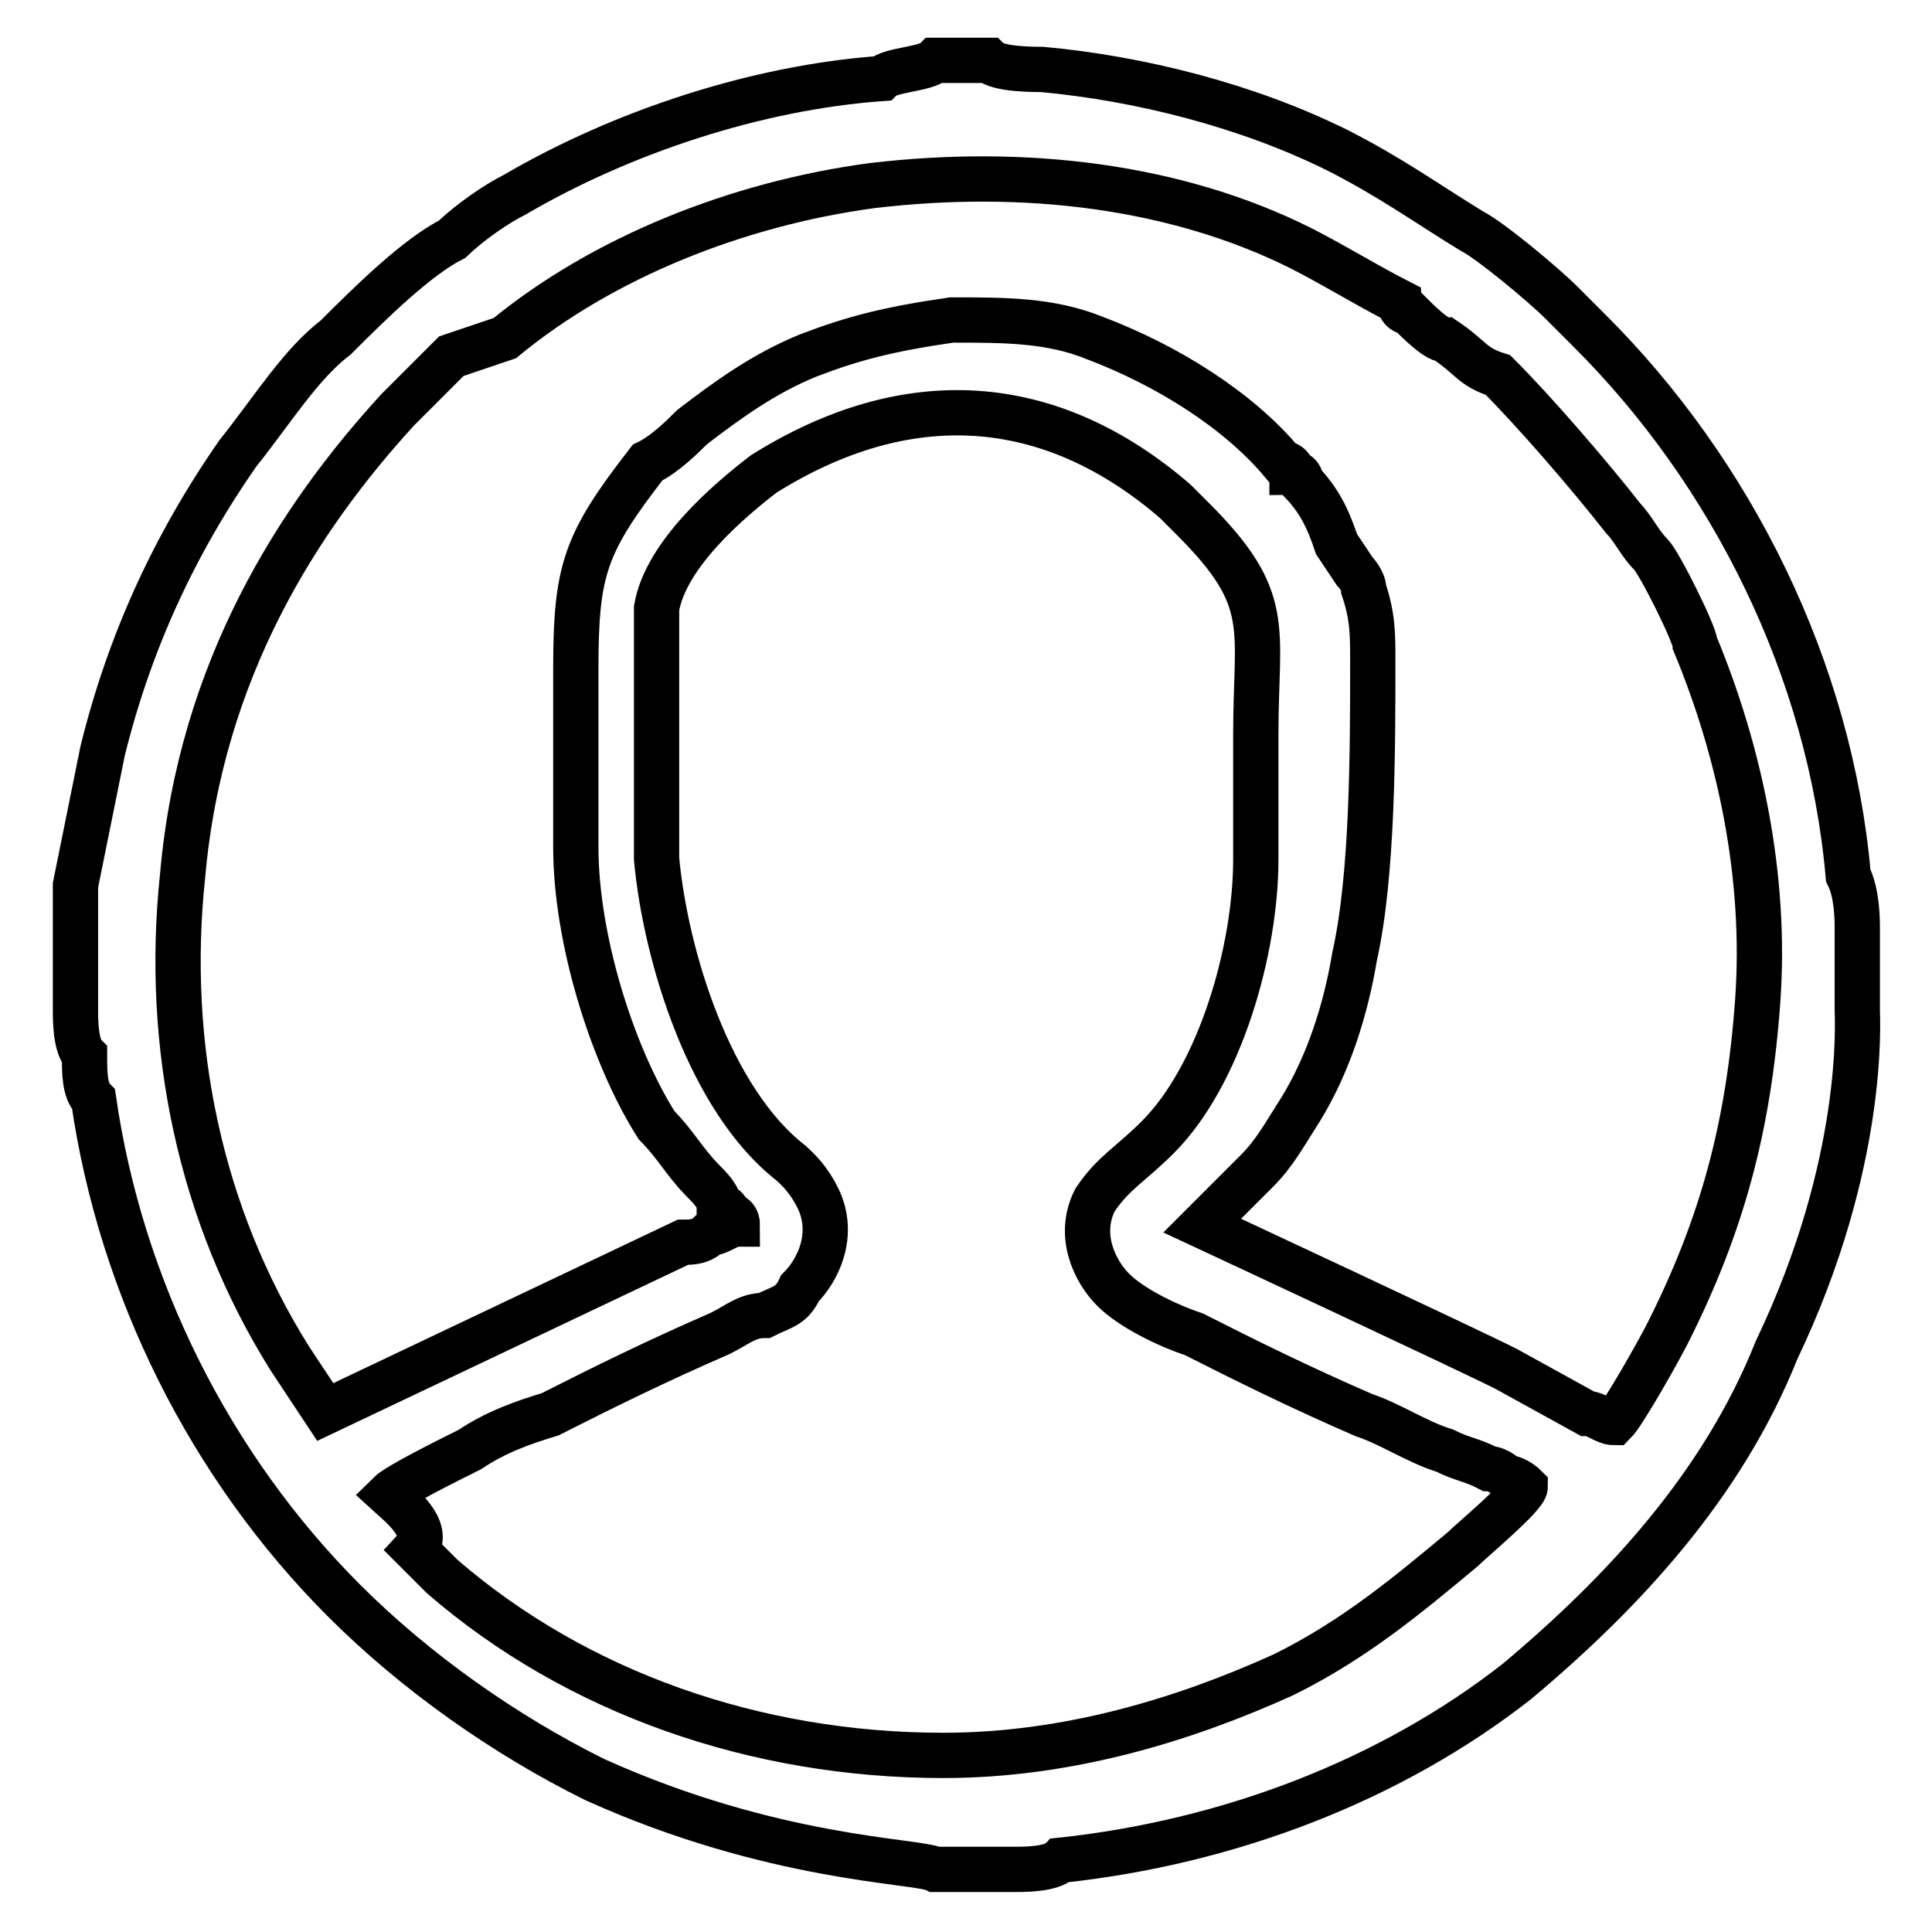<?xml version="1.0" encoding="utf-8"?>
<!-- Svg Vector Icons : http://www.onlinewebfonts.com/icon -->
<!DOCTYPE svg PUBLIC "-//W3C//DTD SVG 1.1//EN" "http://www.w3.org/Graphics/SVG/1.1/DTD/svg11.dtd">
<svg version="1.1" xmlns="http://www.w3.org/2000/svg" xmlns:xlink="http://www.w3.org/1999/xlink" x="0px" y="0px" viewBox="0 0 256 256" enable-background="new 0 0 256 256" xml:space="preserve">
<g> <path stroke-width="6" fill-opacity="0" stroke="#000000"  d="M51.5,198c1.2-1.2,8.3-4.7,10.7-5.9c3.6-2.4,7.1-3.6,10.7-4.7c7.1-3.6,14.2-7.1,22.5-10.7 c2.4-1.2,3.6-2.4,5.9-2.4c2.4-1.2,3.6-1.2,4.7-3.6c2.4-2.4,4.7-7.1,2.4-11.9c-1.2-2.4-2.4-3.6-3.6-4.7 c-10.7-8.3-16.6-27.3-17.8-40.3c0-4.7,0-10.7,0-16.6c0-3.6,0-14.2,0-16.6c1.2-7.1,9.5-14.2,14.2-17.8c19-11.9,37.9-10.7,54.5,3.6 c1.2,1.2,1.2,1.2,2.4,2.4c10.7,10.7,8.3,14.2,8.3,28.5c0,5.9,0,10.7,0,16.6c0,11.9-4.7,28.5-13,36.8c-3.6,3.6-5.9,4.7-8.3,8.3 c-2.4,4.7,0,9.5,2.4,11.9c2.4,2.4,7.1,4.7,10.7,5.9c7.1,3.6,14.2,7.1,22.5,10.7c3.6,1.2,7.1,3.6,10.7,4.7c2.4,1.2,3.6,1.2,5.9,2.4 c1.2,0,2.4,1.2,2.4,1.2c1.2,0,2.4,1.2,2.4,1.2c0,1.2-7.1,7.1-8.3,8.3c-7.1,5.9-14.2,11.9-23.7,16.6c-13,5.9-28.5,10.7-45.1,10.7 c-24.9,0-48.6-8.3-66.4-23.7l-3.6-3.6C57.4,202.7,52.7,199.1,51.5,198L51.5,198L51.5,198z M186.7,41.4c1.2,1.2,3.6,3.6,4.7,3.6 c3.6,2.4,3.6,3.6,7.1,4.7c4.7,4.7,11.9,13,16.6,19c1.2,1.2,2.4,3.6,3.6,4.7l0,0c1.2,1.2,5.9,10.7,5.9,11.9 c5.9,14.2,9.5,30.8,8.3,47.4c-1.2,16.6-4.7,29.6-11.9,43.9c-1.2,2.4-5.9,10.7-7.1,11.9c-1.2,0-2.4-1.2-3.6-1.2l-10.7-5.9 c-4.7-2.4-40.3-19-40.3-19c1.2-1.2,2.4-2.4,3.6-3.6c1.2-1.2,2.4-2.4,3.6-3.6c2.4-2.4,3.6-4.7,5.9-8.3c3.6-5.9,5.9-13,7.1-20.2 c2.4-10.7,2.4-27.3,2.4-39.1c0-3.6,0-5.9-1.2-9.5c0-1.2-1.2-2.4-1.2-2.4l-2.4-3.6c-1.2-3.6-2.4-5.9-4.7-8.3c0-1.2-1.2-1.2-1.2-1.2 c0-1.2-1.2-1.2-1.2-1.2c-5.9-7.1-15.4-13-24.9-16.6c-5.9-2.4-11.9-2.4-19-2.4c-8.3,1.2-13,2.4-19,4.7c-5.9,2.4-10.7,5.9-15.4,9.5 c-1.2,1.2-3.6,3.6-5.9,4.7c-8.3,10.7-9.5,14.2-9.5,27.3c0,8.3,0,15.4,0,23.7c0,11.9,4.7,27.3,10.7,36.8c2.4,2.4,3.6,4.7,5.9,7.1 c1.2,1.2,2.4,2.4,2.4,3.6c1.2,0,1.2,1.2,1.2,1.2c1.2,0,1.2,1.2,1.2,1.2c-1.2,0-2.4,1.2-3.6,1.2c-1.2,1.2-2.4,1.2-3.6,1.2 l-47.4,22.5l-4.7-7.1c-11.9-19-16.6-41.5-14.2-64c2.4-27.3,15.4-47.4,28.5-61.7c2.4-2.4,3.6-3.6,5.9-5.9l1.2-1.2l7.1-2.4 c13-10.7,30.8-17.8,48.6-20.2c20.2-2.4,40.3,0,56.9,8.3c4.7,2.4,8.3,4.7,13,7.1C185.5,41.4,186.7,41.4,186.7,41.4L186.7,41.4 L186.7,41.4z M10,124.4v9.5c0,1.2,0,4.7,1.2,5.9c0,2.4,0,4.7,1.2,5.9c3.6,24.9,15.4,48.6,33.2,66.4c9.5,9.5,21.3,17.8,33.2,23.7 c23.7,10.7,42.7,10.7,45.1,11.9l0,0h10.7c1.2,0,4.7,0,5.9-1.2c22.5-2.4,43.9-10.7,60.5-23.7c14.2-11.9,27.3-26.1,34.4-43.9 c11.9-24.9,10.7-43.9,10.7-45.1v-10.7c0-1.2,0-4.7-1.2-7.1c-2.4-27.3-15.4-53.4-34.4-72.3c-1.2-1.2-2.4-2.4-3.6-3.6 c-2.4-2.4-9.5-8.3-11.9-9.5c-5.9-3.6-10.7-7.1-17.8-10.7c-11.9-5.9-26.1-9.5-39.1-10.7c-1.2,0-5.9,0-7.1-1.2h-7.1 c-1.2,1.2-5.9,1.2-7.1,2.4c-16.6,1.2-34.4,7.1-48.6,15.4c-2.4,1.2-5.9,3.6-8.3,5.9c-4.7,2.4-10.7,8.3-15.4,13 c-4.7,3.6-8.3,9.5-13,15.4C23,72.3,17.1,85.3,13.6,99.5c-1.2,5.9-2.4,11.9-3.6,17.8C10,118.5,10,123.3,10,124.4L10,124.4L10,124.4z "/></g>
</svg>